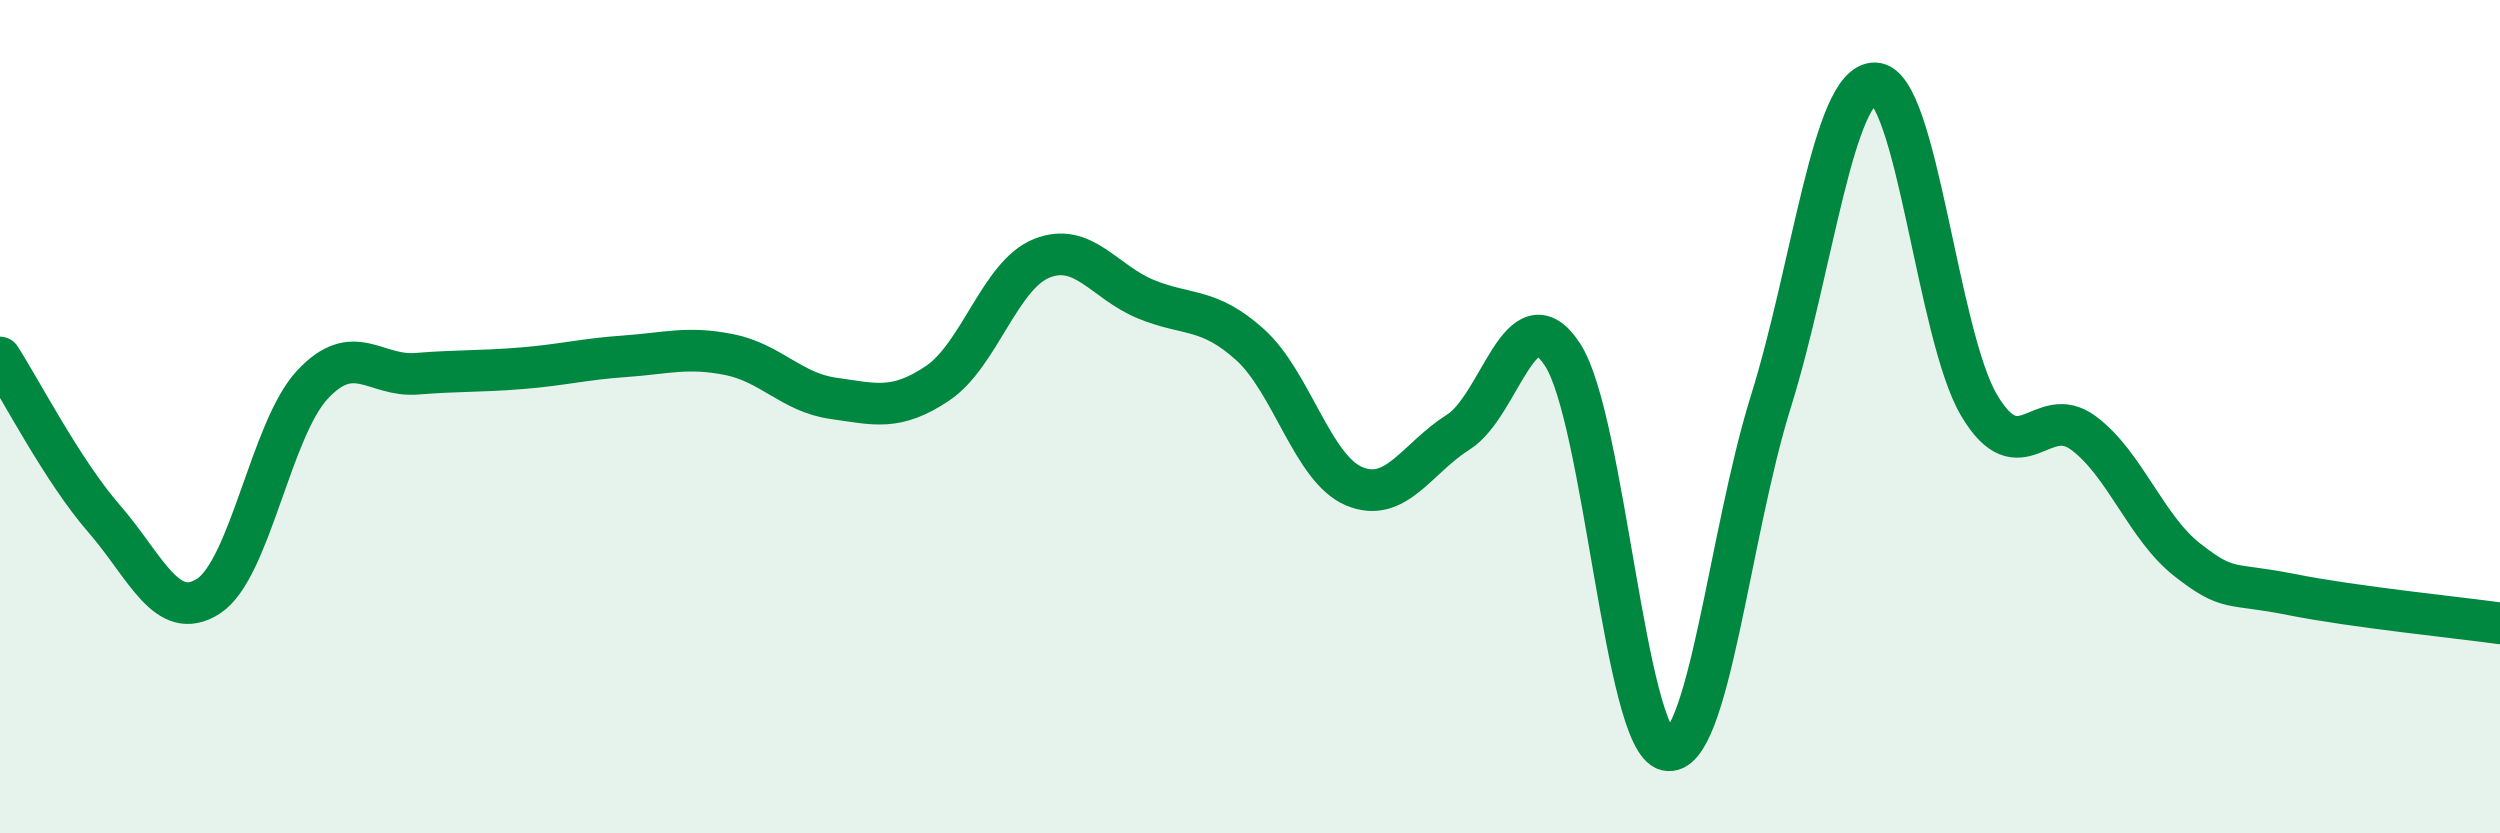 
    <svg width="60" height="20" viewBox="0 0 60 20" xmlns="http://www.w3.org/2000/svg">
      <path
        d="M 0,8.58 C 0.5,9.35 1.5,11.3 2.5,12.45 C 3.5,13.6 4,14.95 5,14.31 C 6,13.67 6.5,10.3 7.5,9.23 C 8.5,8.16 9,9.05 10,8.97 C 11,8.89 11.5,8.92 12.5,8.84 C 13.5,8.76 14,8.62 15,8.55 C 16,8.48 16.5,8.31 17.5,8.51 C 18.5,8.71 19,9.42 20,9.56 C 21,9.7 21.5,9.87 22.5,9.2 C 23.5,8.53 24,6.6 25,6.2 C 26,5.8 26.5,6.77 27.5,7.18 C 28.5,7.59 29,7.37 30,8.27 C 31,9.17 31.5,11.25 32.5,11.67 C 33.5,12.09 34,11 35,10.37 C 36,9.74 36.5,6.98 37.5,8.51 C 38.5,10.04 39,17.77 40,18 C 41,18.23 41.5,12.84 42.5,9.64 C 43.5,6.44 44,1.98 45,2 C 46,2.02 46.5,8.05 47.5,9.73 C 48.5,11.41 49,9.65 50,10.39 C 51,11.13 51.5,12.66 52.5,13.44 C 53.5,14.22 53.5,13.97 55,14.27 C 56.5,14.57 59,14.82 60,14.96L60 20L0 20Z"
        fill="#008740"
        opacity="0.1"
        stroke-linecap="round"
        stroke-linejoin="round"
      />
      <path
        d="M 0,8.58 C 0.5,9.35 1.5,11.3 2.5,12.45 C 3.5,13.6 4,14.95 5,14.31 C 6,13.67 6.5,10.3 7.5,9.23 C 8.5,8.16 9,9.05 10,8.97 C 11,8.89 11.5,8.92 12.5,8.84 C 13.5,8.76 14,8.62 15,8.55 C 16,8.48 16.5,8.31 17.5,8.51 C 18.5,8.71 19,9.42 20,9.56 C 21,9.7 21.5,9.87 22.5,9.2 C 23.5,8.53 24,6.6 25,6.2 C 26,5.8 26.5,6.77 27.5,7.18 C 28.5,7.59 29,7.37 30,8.27 C 31,9.17 31.5,11.25 32.5,11.67 C 33.5,12.09 34,11 35,10.37 C 36,9.74 36.5,6.98 37.5,8.51 C 38.5,10.04 39,17.77 40,18 C 41,18.23 41.5,12.84 42.5,9.64 C 43.5,6.44 44,1.98 45,2 C 46,2.02 46.5,8.05 47.5,9.73 C 48.5,11.41 49,9.65 50,10.39 C 51,11.13 51.5,12.66 52.5,13.44 C 53.5,14.22 53.5,13.97 55,14.27 C 56.5,14.57 59,14.82 60,14.96"
        stroke="#008740"
        stroke-width="1"
        fill="none"
        stroke-linecap="round"
        stroke-linejoin="round"
      />
    </svg>
  